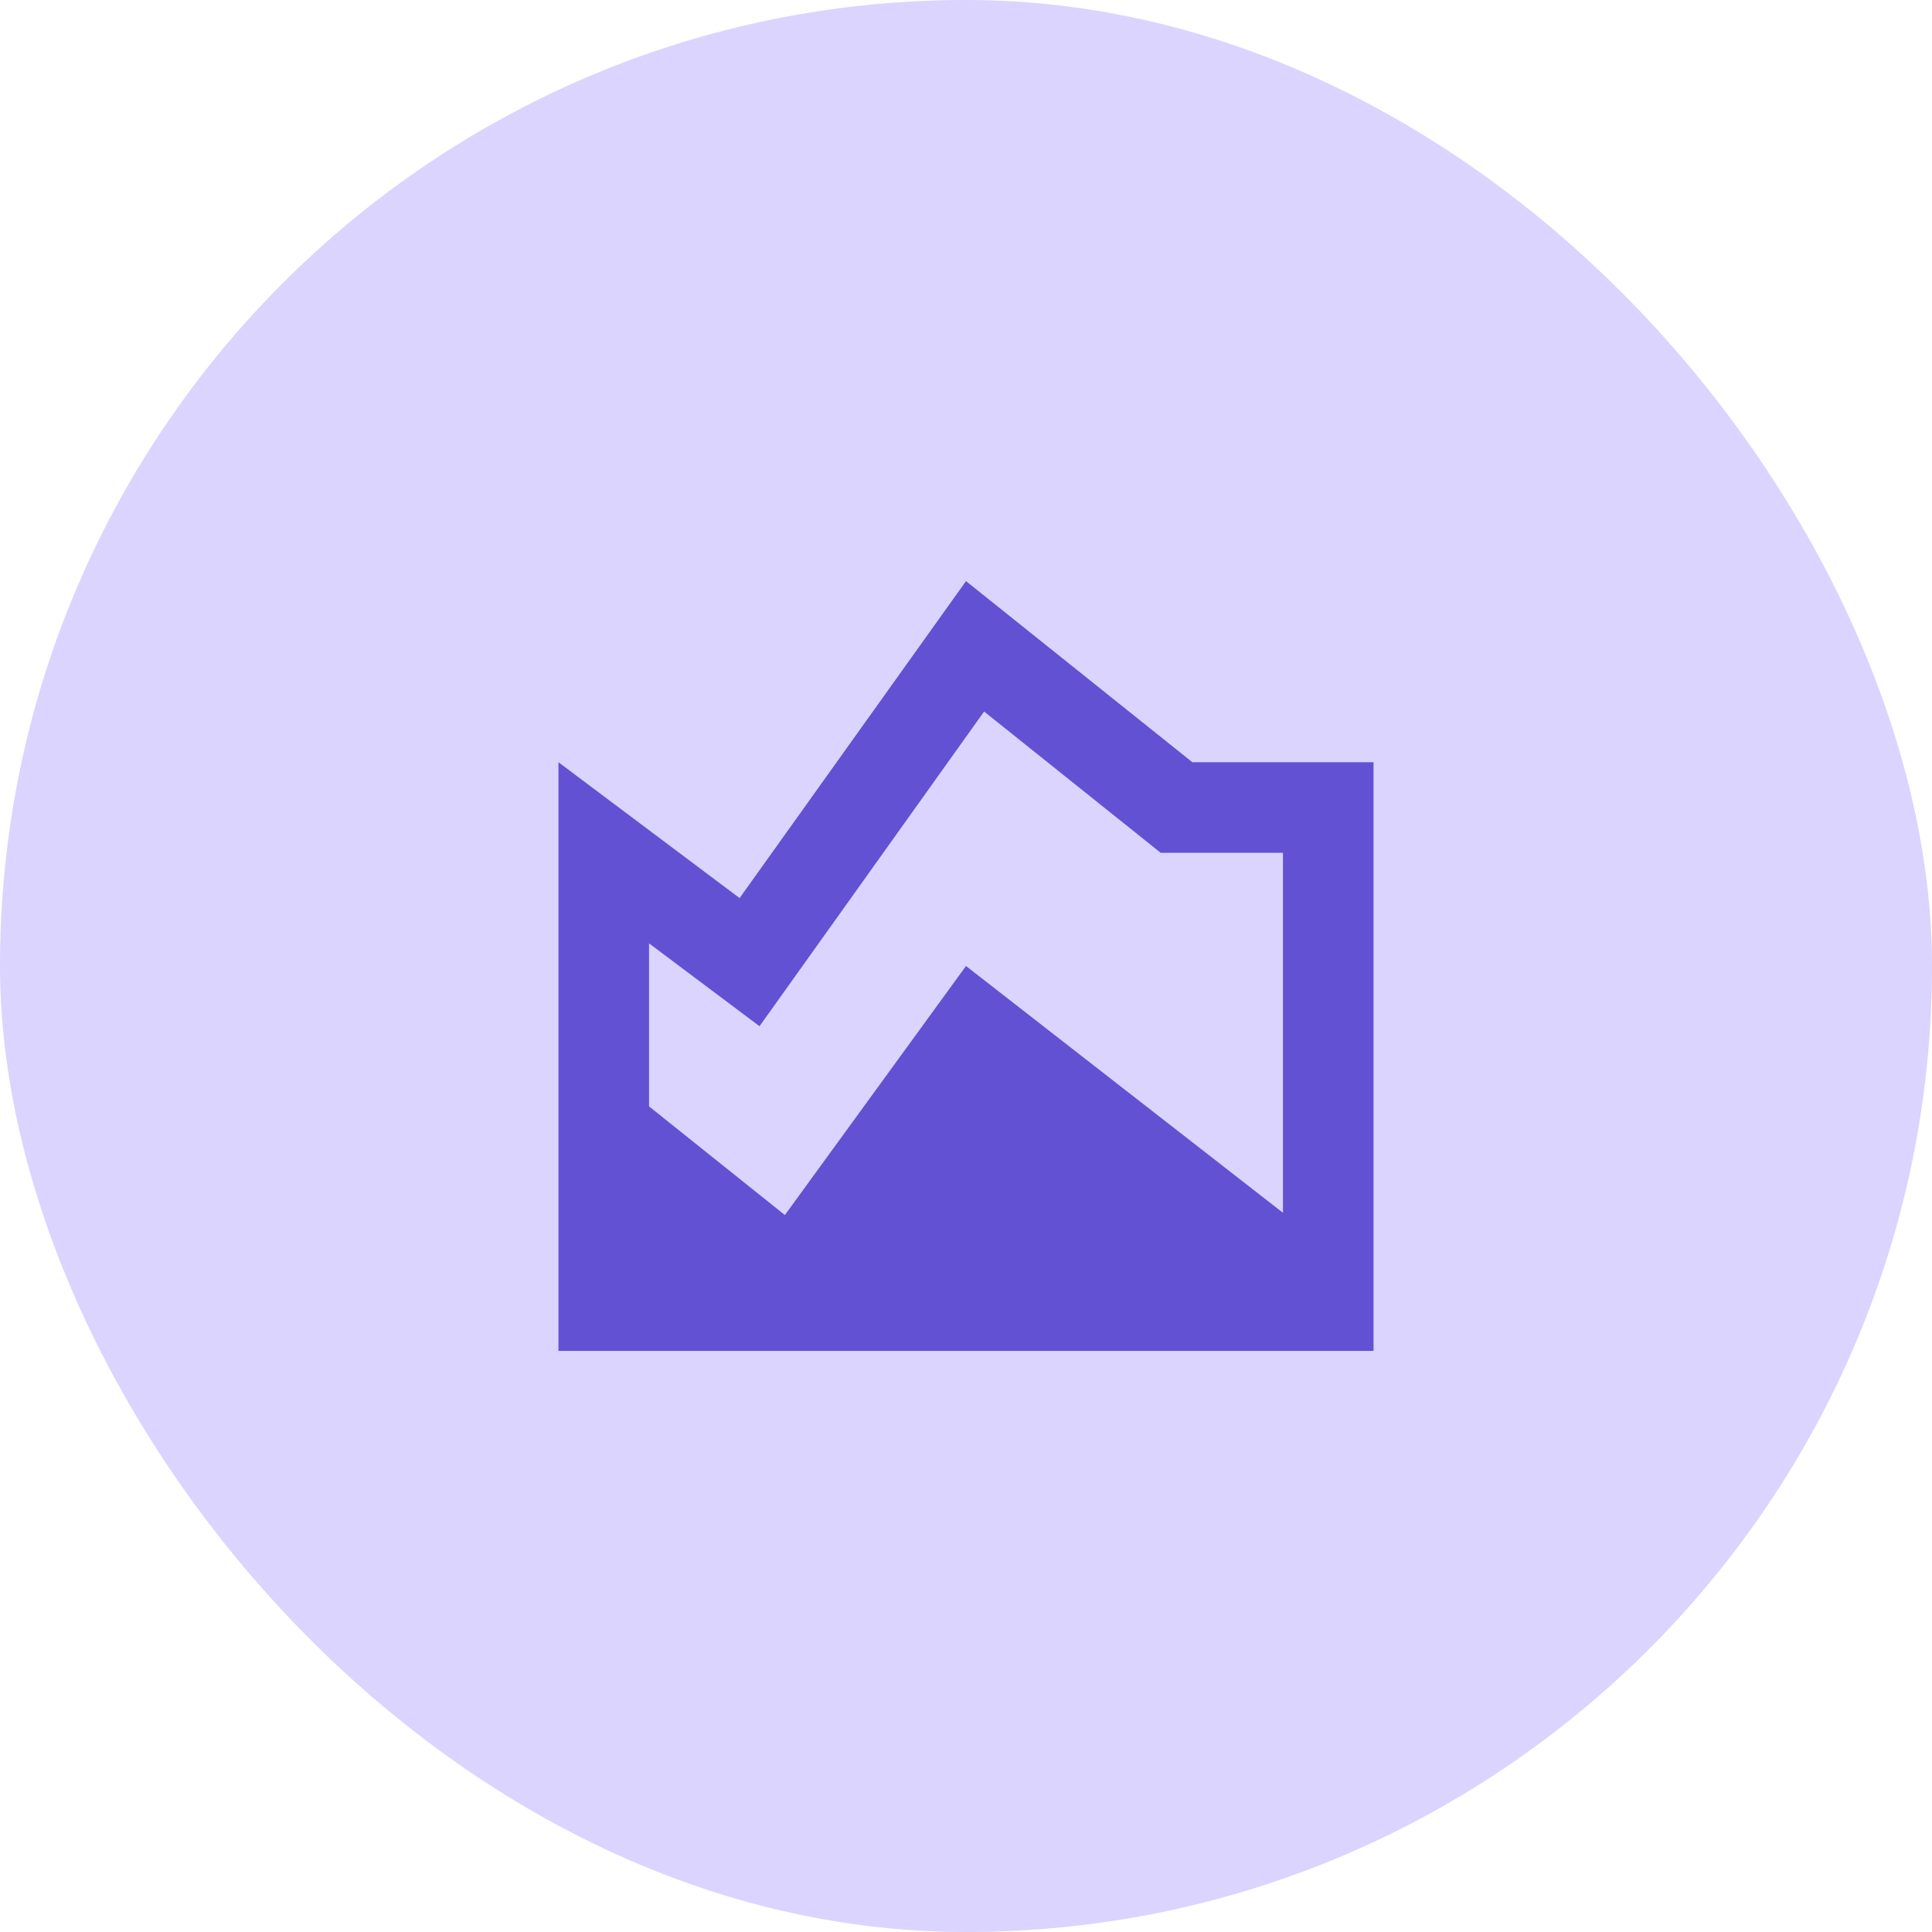 <svg width="96" height="96" viewBox="0 0 96 96" fill="none" xmlns="http://www.w3.org/2000/svg">
<rect width="96" height="96" rx="48" fill="#DAD4FF"/>
<path d="M59.25 37.875L48 28.875L36.75 44.625L27.75 37.875V67.125H68.25V37.875H59.25ZM63.75 60.263L48 48L39 60.375L32.25 54.975V46.875L37.74 50.992L48.9 35.355L57.675 42.375H63.75V60.263Z" fill="#6351D3"/>
</svg>
